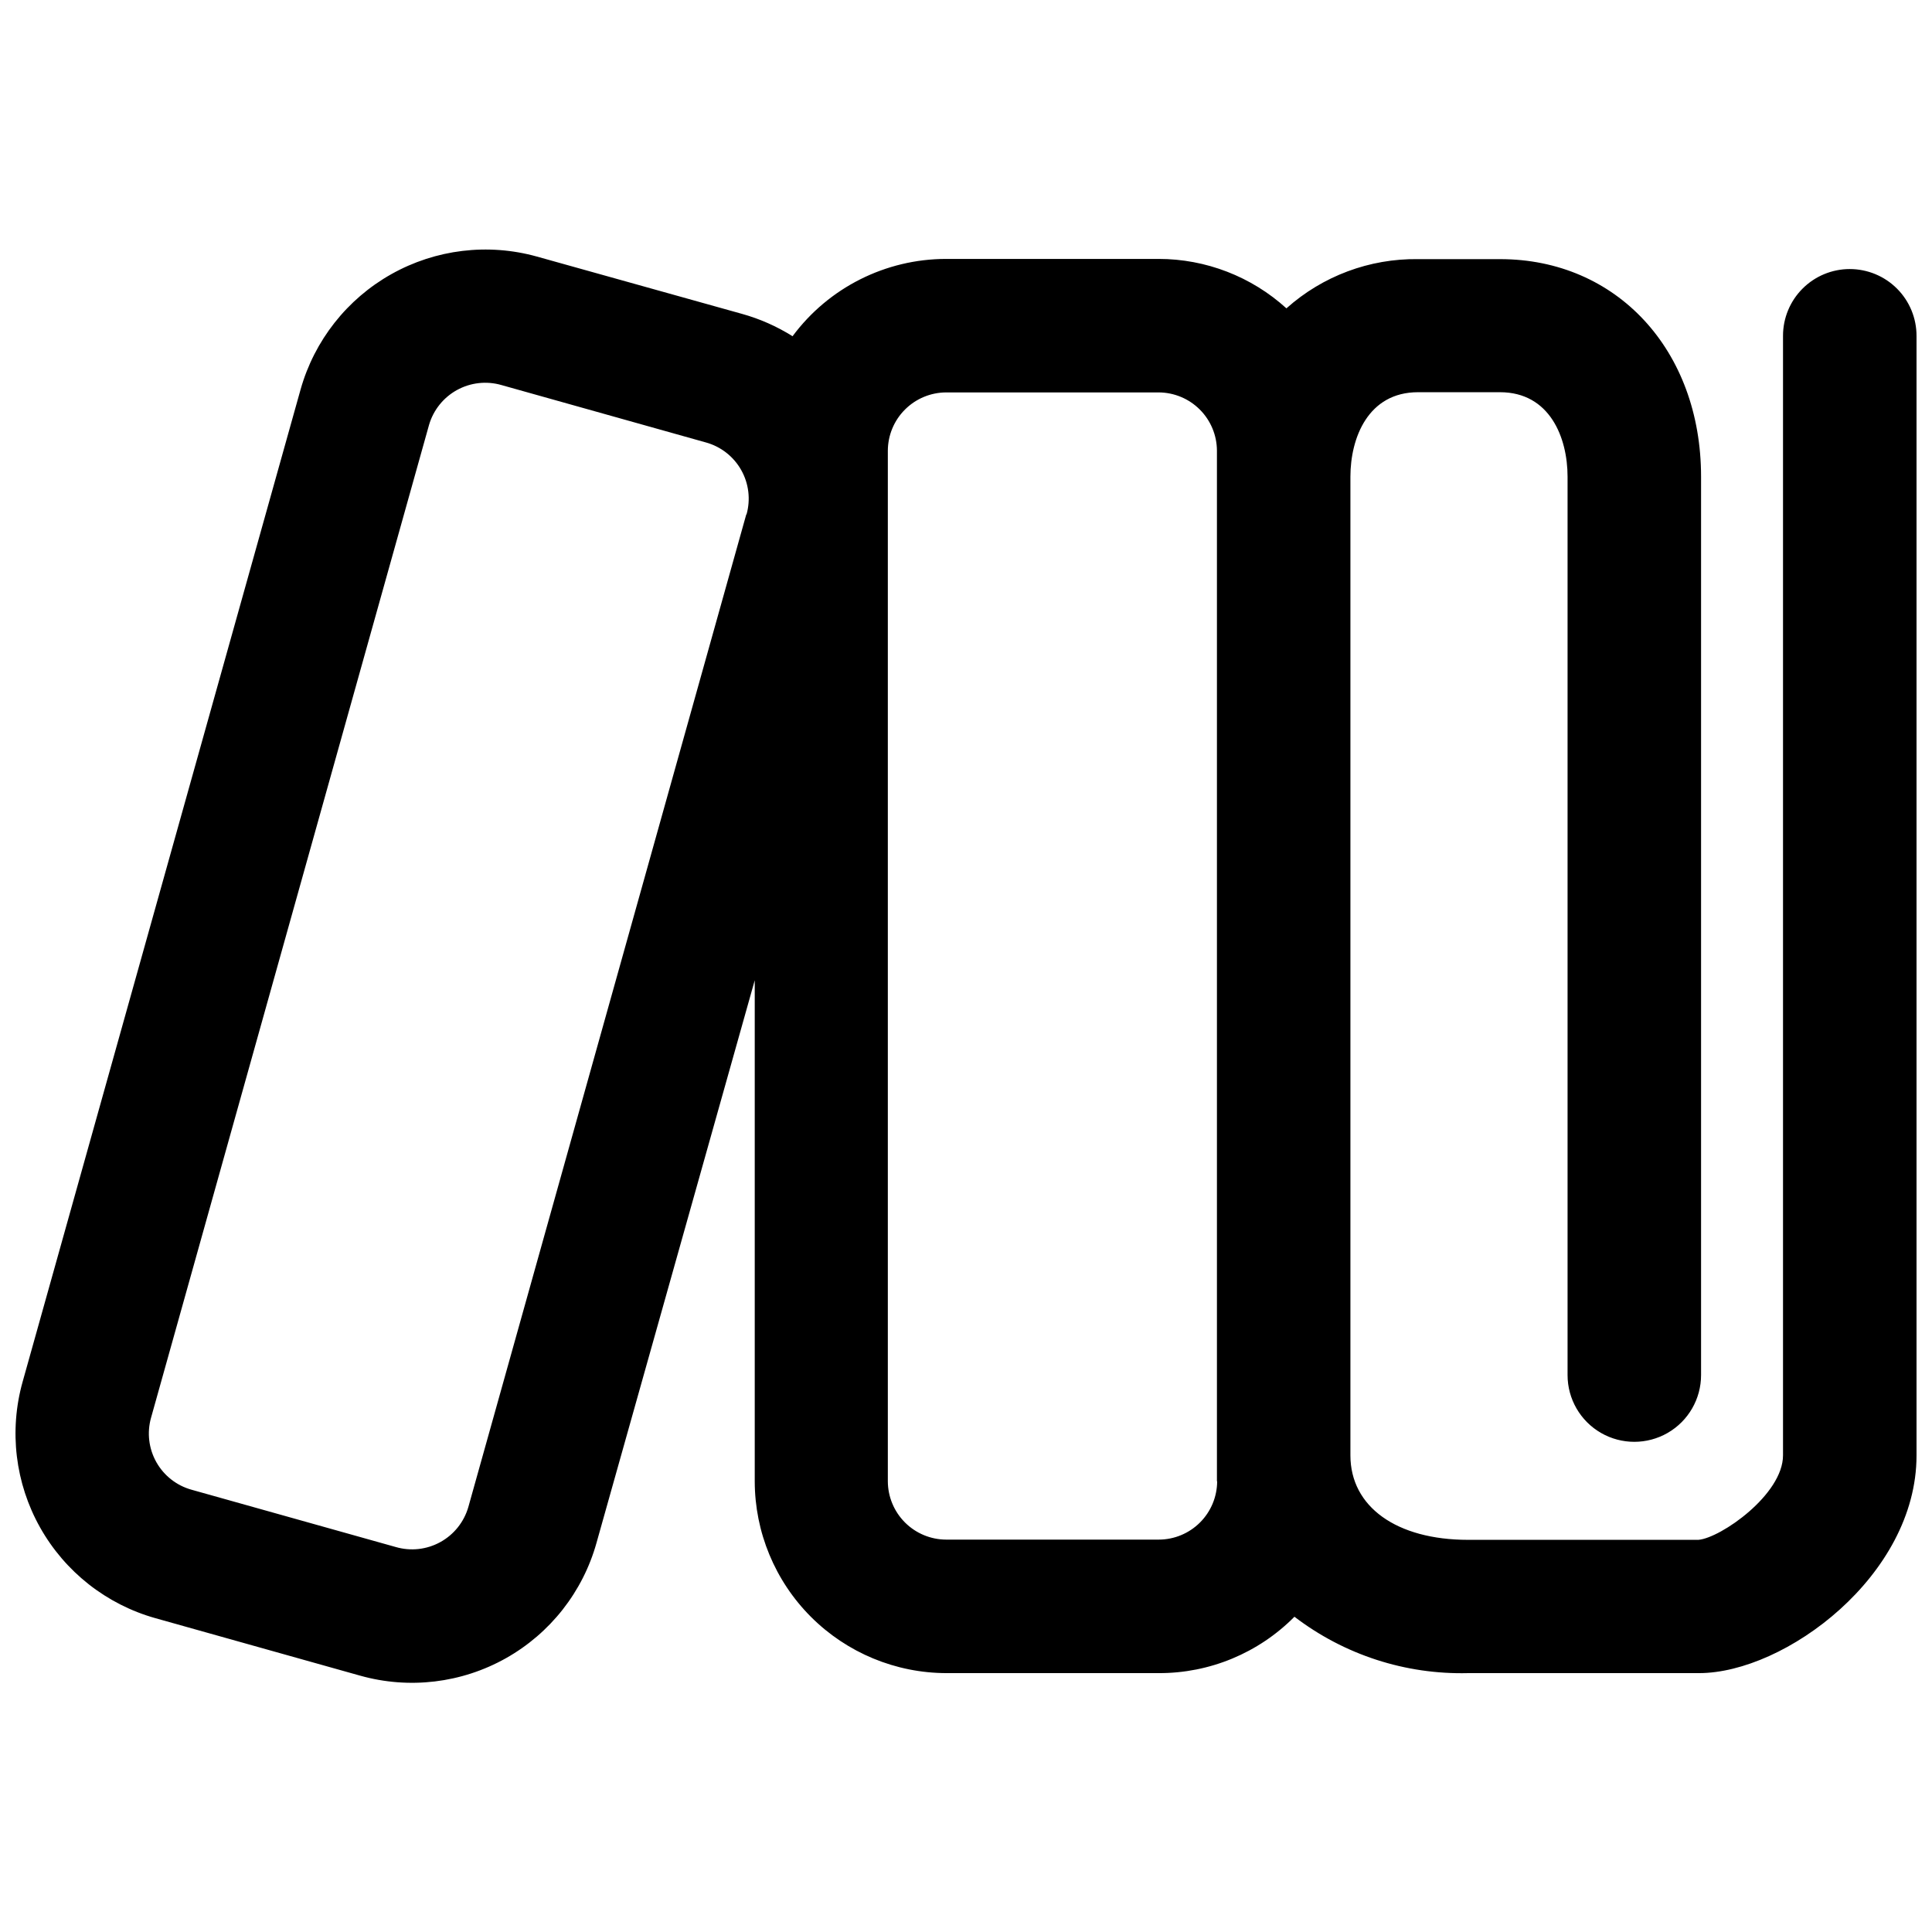 <?xml version="1.0" encoding="UTF-8"?>
<!-- Uploaded to: SVG Repo, www.svgrepo.com, Generator: SVG Repo Mixer Tools -->
<svg width="800px" height="800px" version="1.1" viewBox="144 144 512 512" xmlns="http://www.w3.org/2000/svg">
 <defs>
  <clipPath id="a">
   <path d="m148.09 210h503.81v380h-503.81z"/>
  </clipPath>
 </defs>
 <g clip-path="url(#a)">
  <path d="m634.21 215.3c-4.691 0-9.191 1.863-12.508 5.18-3.32 3.316-5.184 7.816-5.184 12.508v296.69c0 10.41-16.516 21.887-22.391 22.391l-61.074 0.004c-18.922 0-31.18-8.734-31.18-22.391v-259.35c0-10.301 4.703-22.391 17.914-22.391h21.719c13.211 0 17.914 12.035 17.914 22.391v238.08c0 6.32 3.371 12.16 8.844 15.32 5.473 3.156 12.219 3.156 17.691 0 5.473-3.16 8.844-9 8.844-15.32v-238.08c0-33.586-22.391-57.656-53.234-57.656l-21.777-0.004c-12.848-0.176-25.293 4.481-34.875 13.043-9.27-8.422-21.344-13.094-33.867-13.098h-56.312c-16.043 0.008-31.137 7.606-40.699 20.488-4.168-2.617-8.691-4.617-13.434-5.934l-54.301-15.172c-12.973-3.617-26.855-1.941-38.598 4.66-11.742 6.602-20.387 17.586-24.043 30.551l-73.668 262.99c-3.633 12.977-1.965 26.863 4.641 38.609 6.602 11.746 17.598 20.391 30.57 24.031l54.242 15.227h0.004c12.973 3.648 26.867 1.988 38.617-4.617 11.75-6.606 20.395-17.609 24.02-30.594l41.93-149.07v132.78c0.016 13.477 5.375 26.395 14.902 35.926 9.531 9.527 22.449 14.887 35.926 14.902h56.203c13.52 0.051 26.488-5.336 35.996-14.945 13.184 10.086 29.418 15.359 46.012 14.945h61.188c22.785 0 57.656-25.863 57.656-57.656v-296.69c0.016-4.703-1.84-9.215-5.16-12.547-3.32-3.328-7.828-5.199-12.527-5.199zm-292.43 64.992-73.668 263.1v-0.004c-1.145 3.961-3.82 7.305-7.434 9.289-3.613 1.988-7.867 2.453-11.824 1.293l-54.074-15.172c-3.965-1.094-7.324-3.727-9.344-7.309-2.016-3.582-2.523-7.82-1.406-11.777l73.668-263.1c1.145-3.938 3.801-7.258 7.391-9.242 3.586-1.98 7.812-2.465 11.754-1.34l54.242 15.227h0.004c3.961 1.098 7.324 3.731 9.34 7.312 2.019 3.582 2.523 7.82 1.406 11.777zm124.78 256.27c-0.016 4.094-1.648 8.016-4.543 10.91s-6.816 4.527-10.91 4.539h-56.367c-4.094-0.012-8.016-1.645-10.91-4.539s-4.527-6.816-4.543-10.91v-273.12c0.016-4.094 1.648-8.016 4.543-10.906 2.894-2.894 6.816-4.527 10.91-4.543h56.312c4.094 0.016 8.016 1.648 10.91 4.543 2.894 2.891 4.527 6.812 4.539 10.906v273.12z"/>
 </g>
</svg>